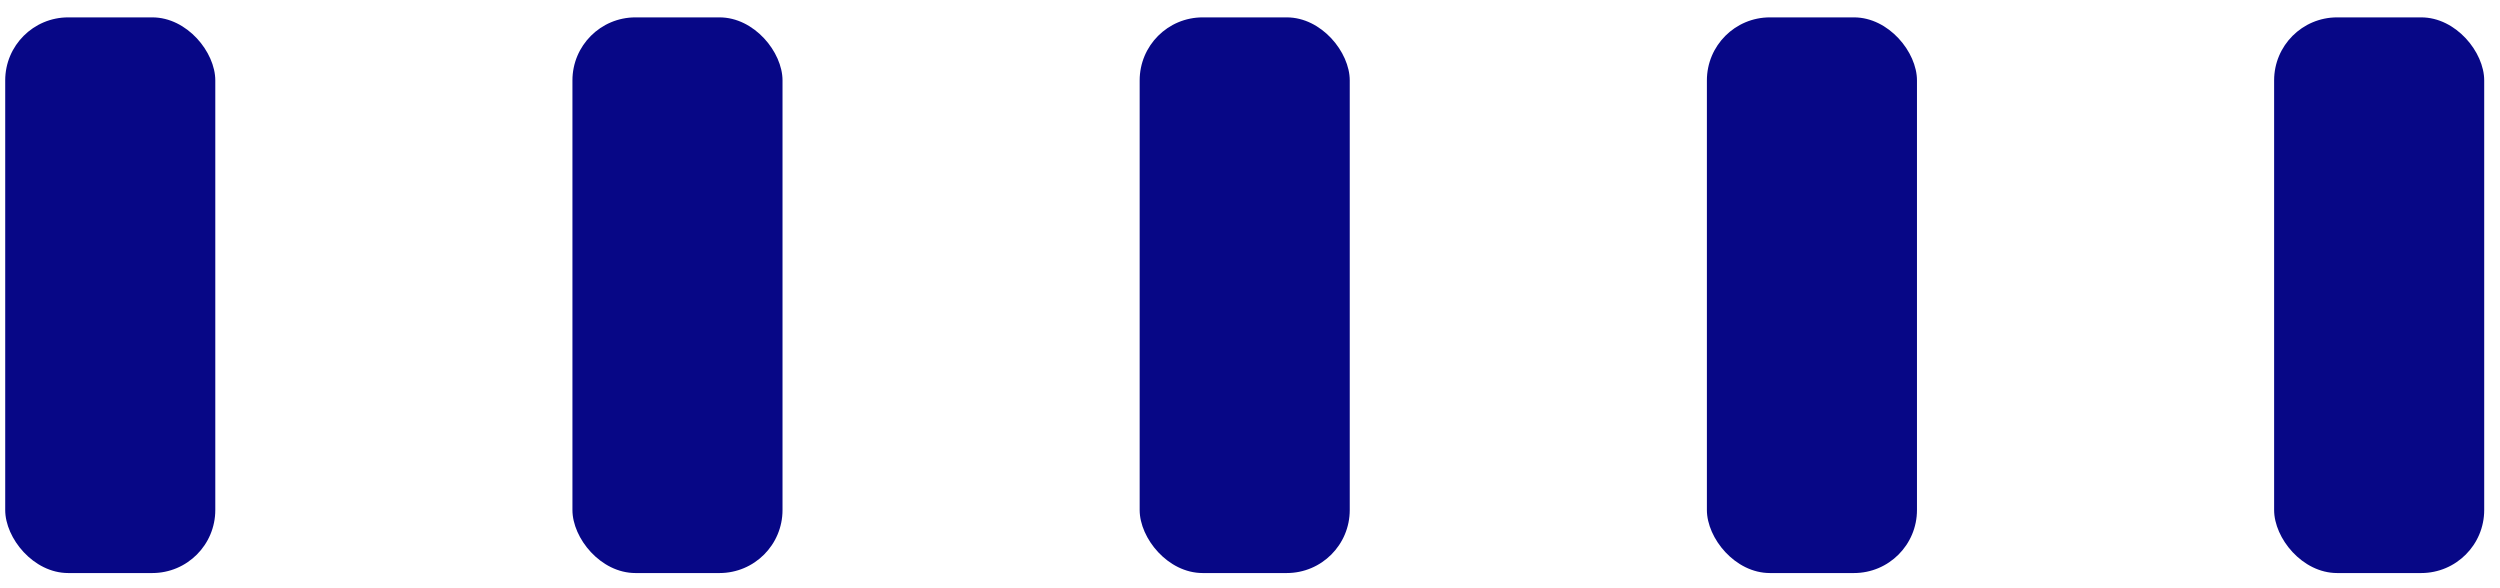 <svg width="119" height="28" viewBox="0 0 119 28" fill="none" xmlns="http://www.w3.org/2000/svg">
<rect x="108.248" y="0.827" width="10" height="26.45" rx="3" fill="#070786"/>
<rect x="81.248" y="0.827" width="10" height="26.45" rx="3" fill="#070786"/>
<rect x="54.248" y="0.827" width="10" height="26.45" rx="3" fill="#070786"/>
<rect x="27.248" y="0.827" width="10" height="26.45" rx="3" fill="#070786"/>
<rect x="0.248" y="0.827" width="10" height="26.45" rx="3" fill="#070786"/>
</svg>
